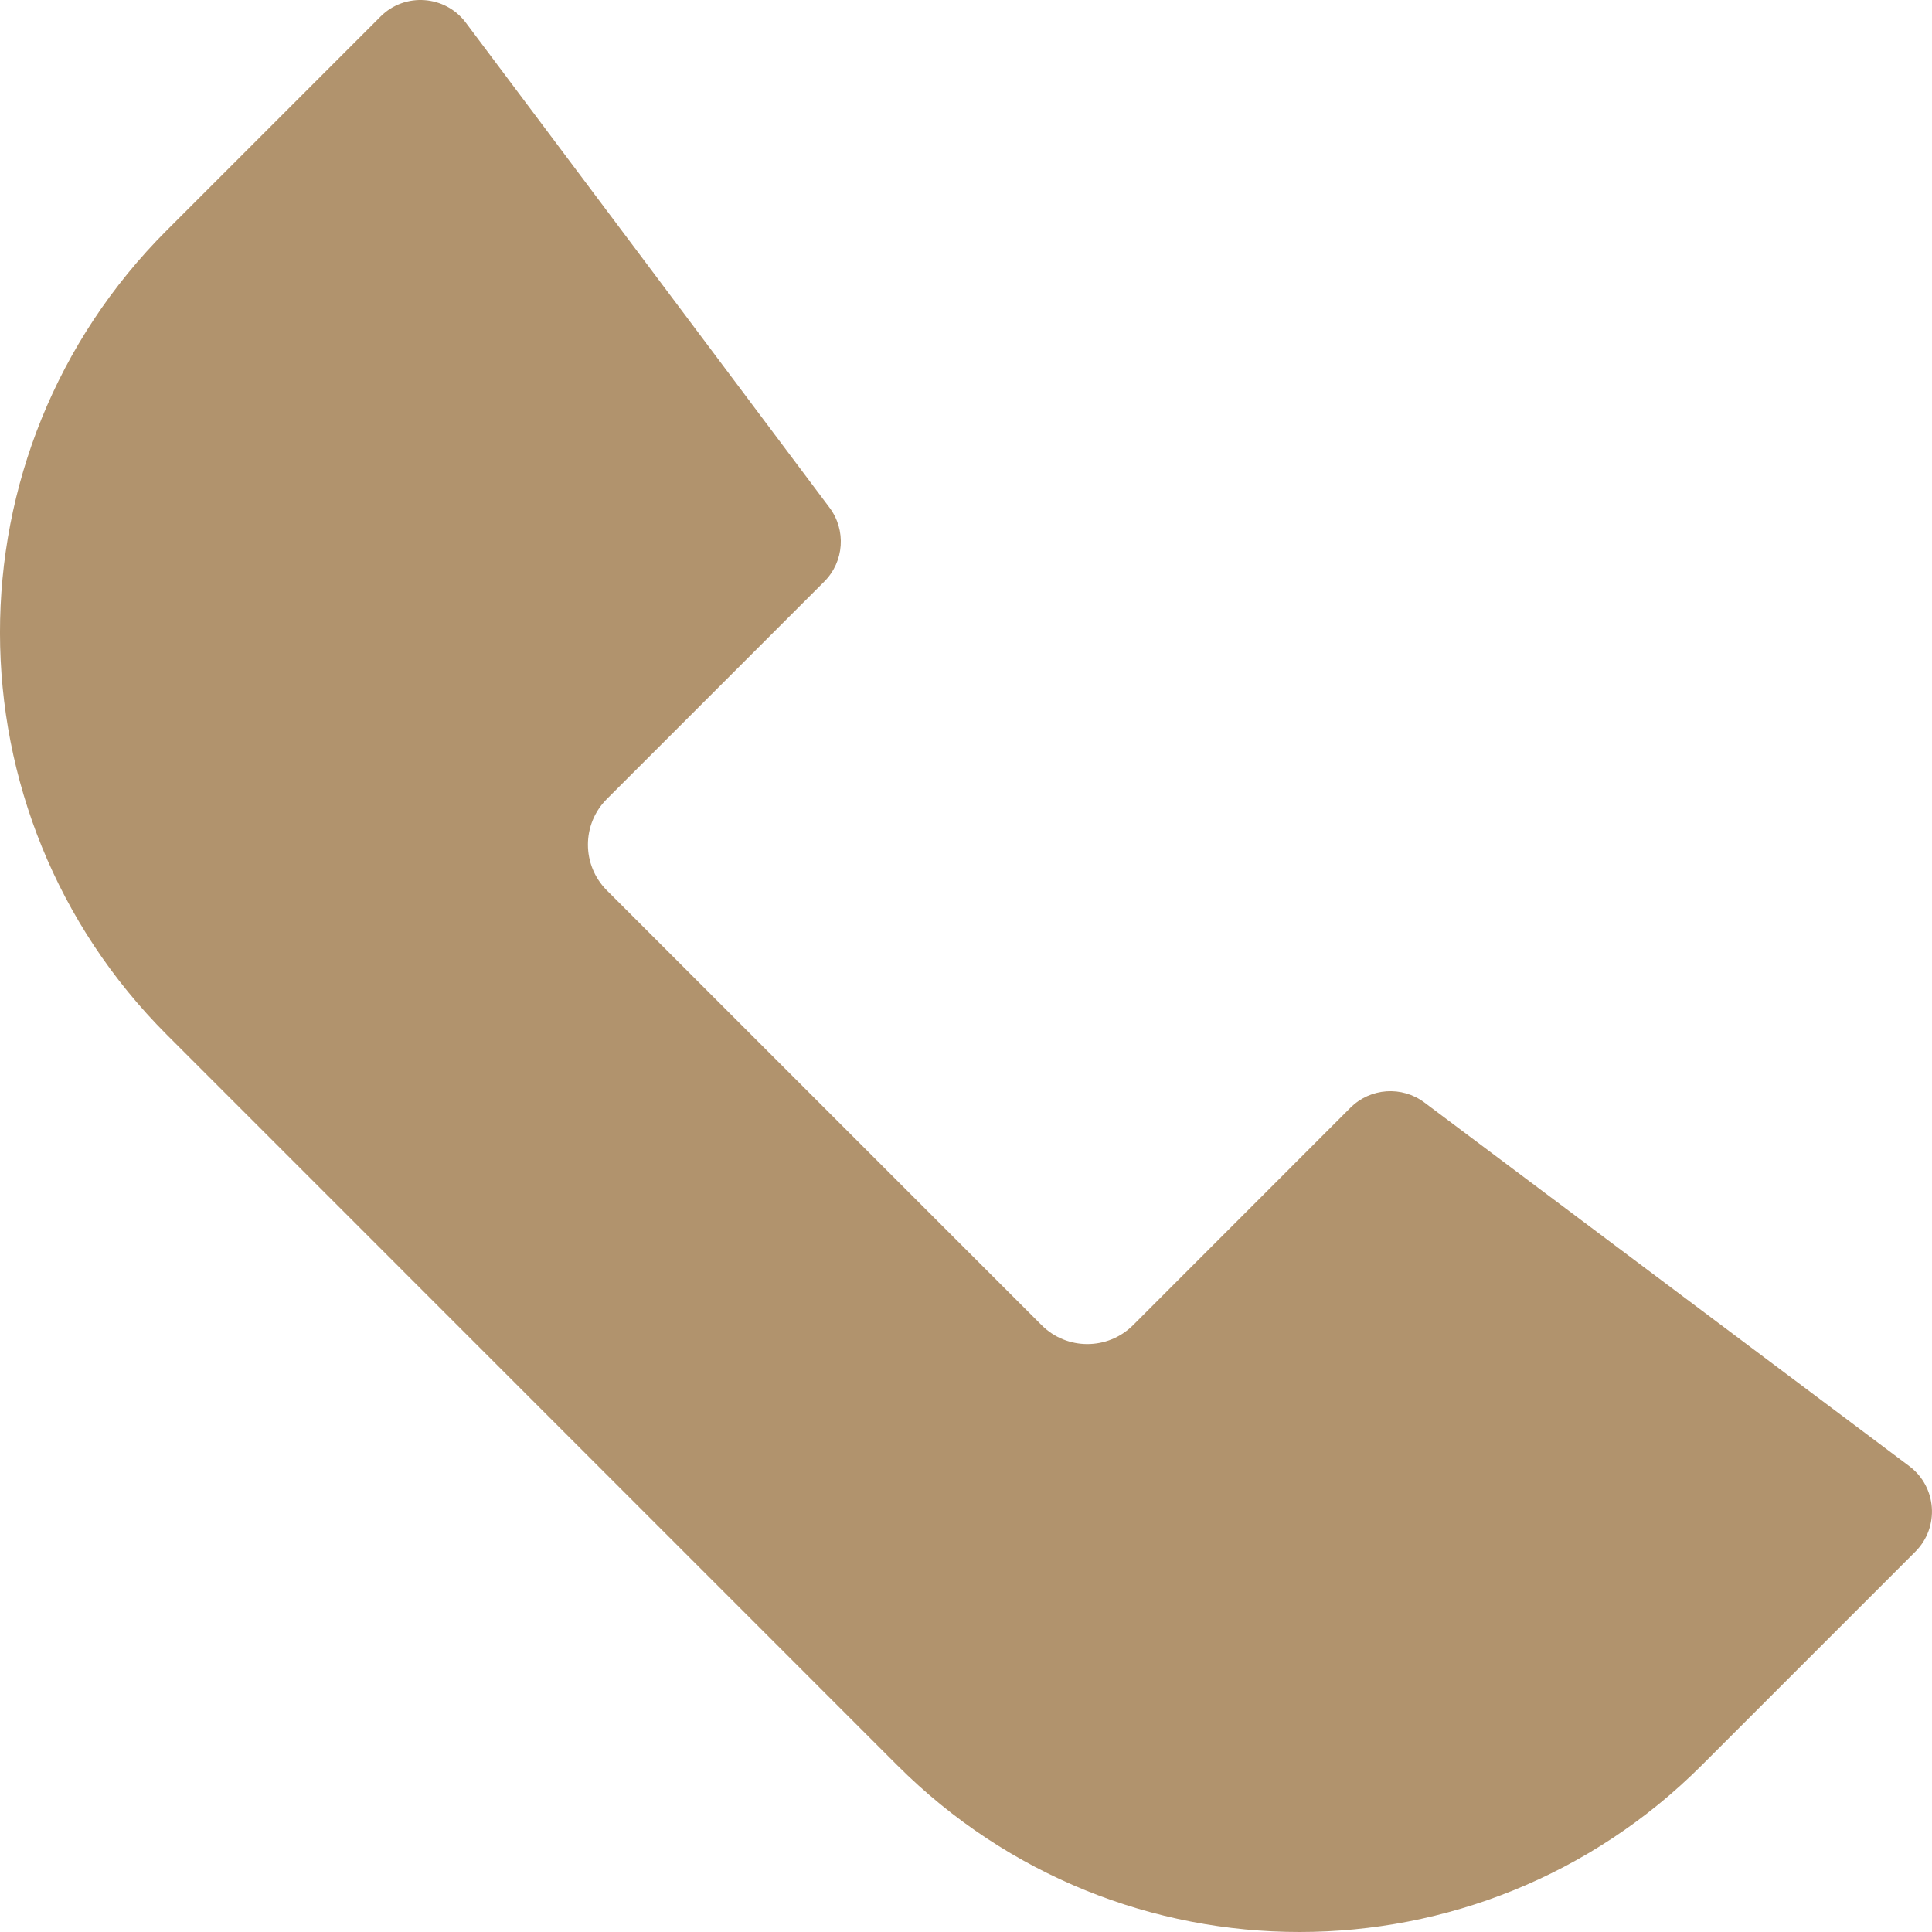 <svg width="21" height="21" viewBox="0 0 21 21" fill="none" xmlns="http://www.w3.org/2000/svg">
<g clip-path="url(#clip0_2773_14372)">
<path d="M9.753 19.188L1.813 11.247C-0.598 8.836 -0.611 4.926 1.813 2.503L4.136 0.18C4.399 -0.084 4.838 -0.054 5.063 0.246L9.016 5.517C9.2 5.762 9.176 6.105 8.959 6.322L6.596 8.685C6.322 8.959 6.322 9.403 6.596 9.678L11.322 14.404C11.596 14.678 12.041 14.678 12.316 14.404L14.678 12.041C14.895 11.824 15.238 11.8 15.483 11.984L20.754 15.937C21.053 16.162 21.084 16.6 20.82 16.865L18.497 19.188C16.082 21.602 12.171 21.606 9.753 19.188Z" fill="#B1936D"/>
</g>
<defs>
<clipPath id="clip0_2773_14372">
<rect width="21" height="21" fill="white"/>
</clipPath>
</defs>
</svg>
